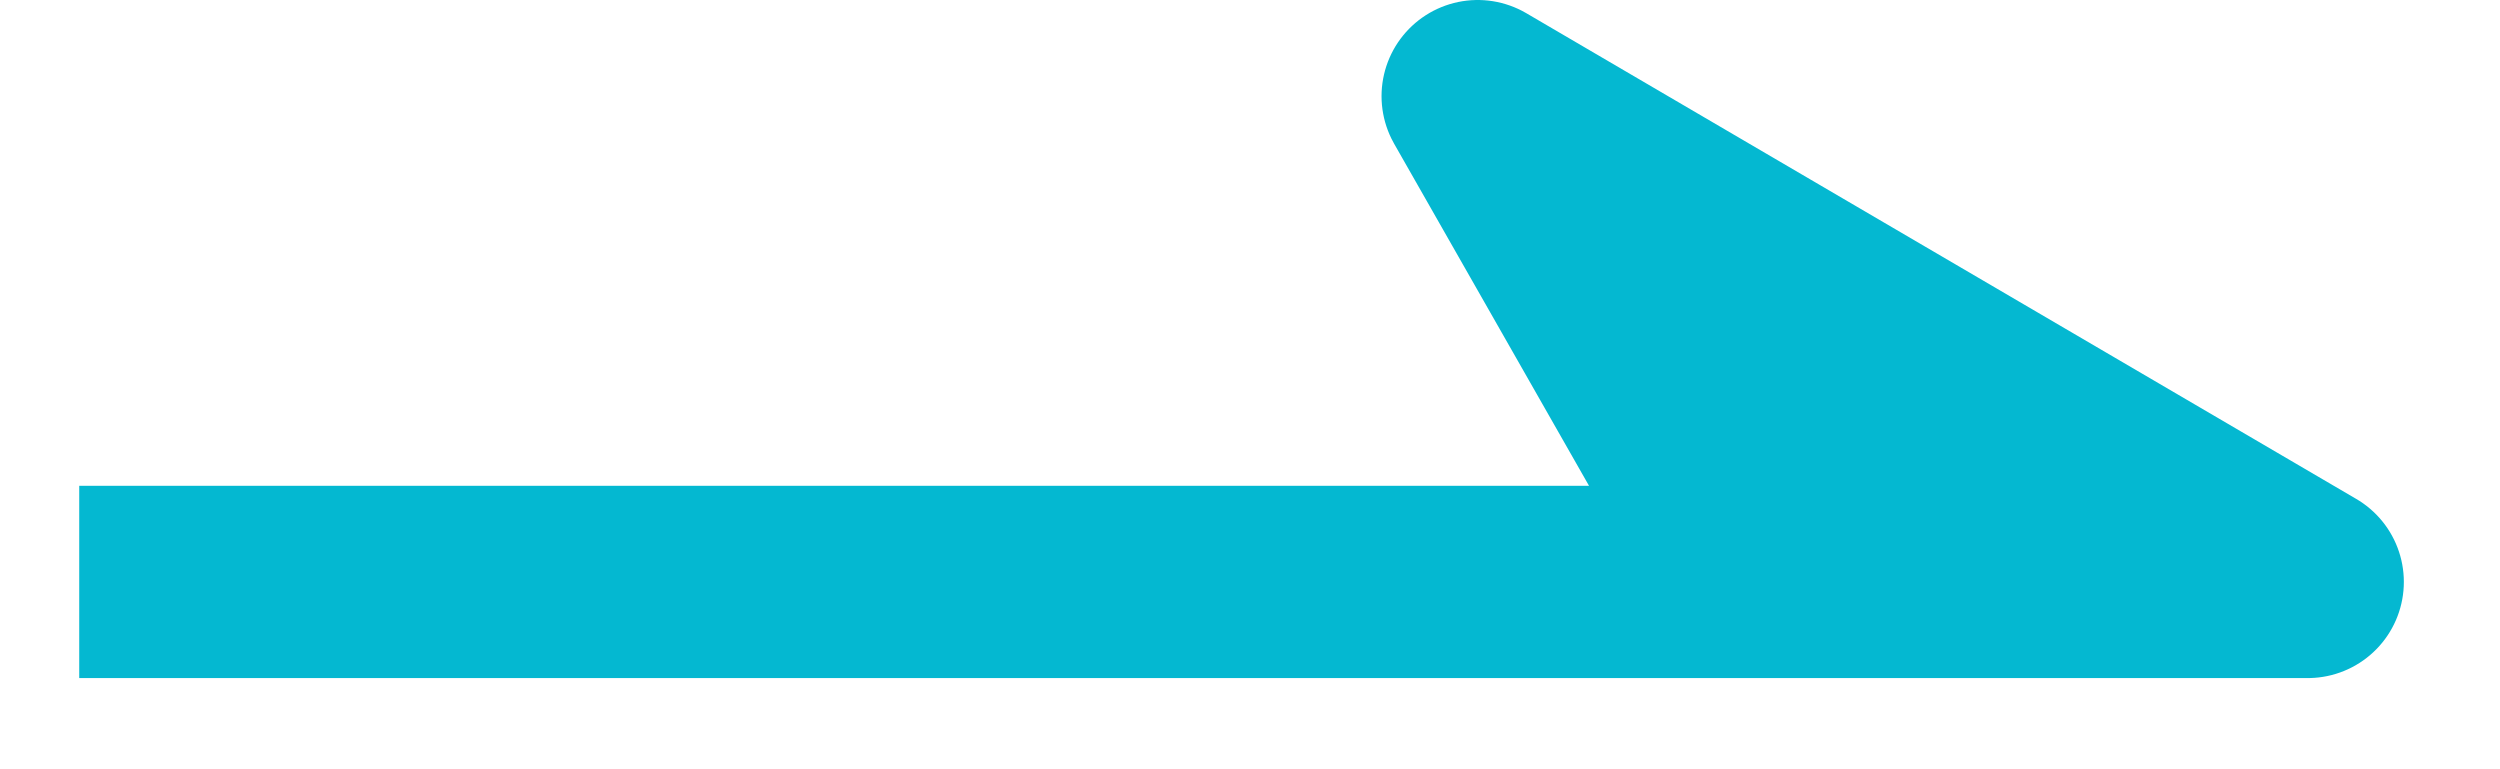<svg width="13" height="4" viewBox="0 0 13 4" fill="none" xmlns="http://www.w3.org/2000/svg"><path d="M9.155 3.082L7.684.5 12 3.026H.412" fill="#04B8D1"/><path d="M9.155 3.082L7.684.5 12 3.026H.412" stroke="#04B8D1" stroke-linejoin="round"/></svg>
